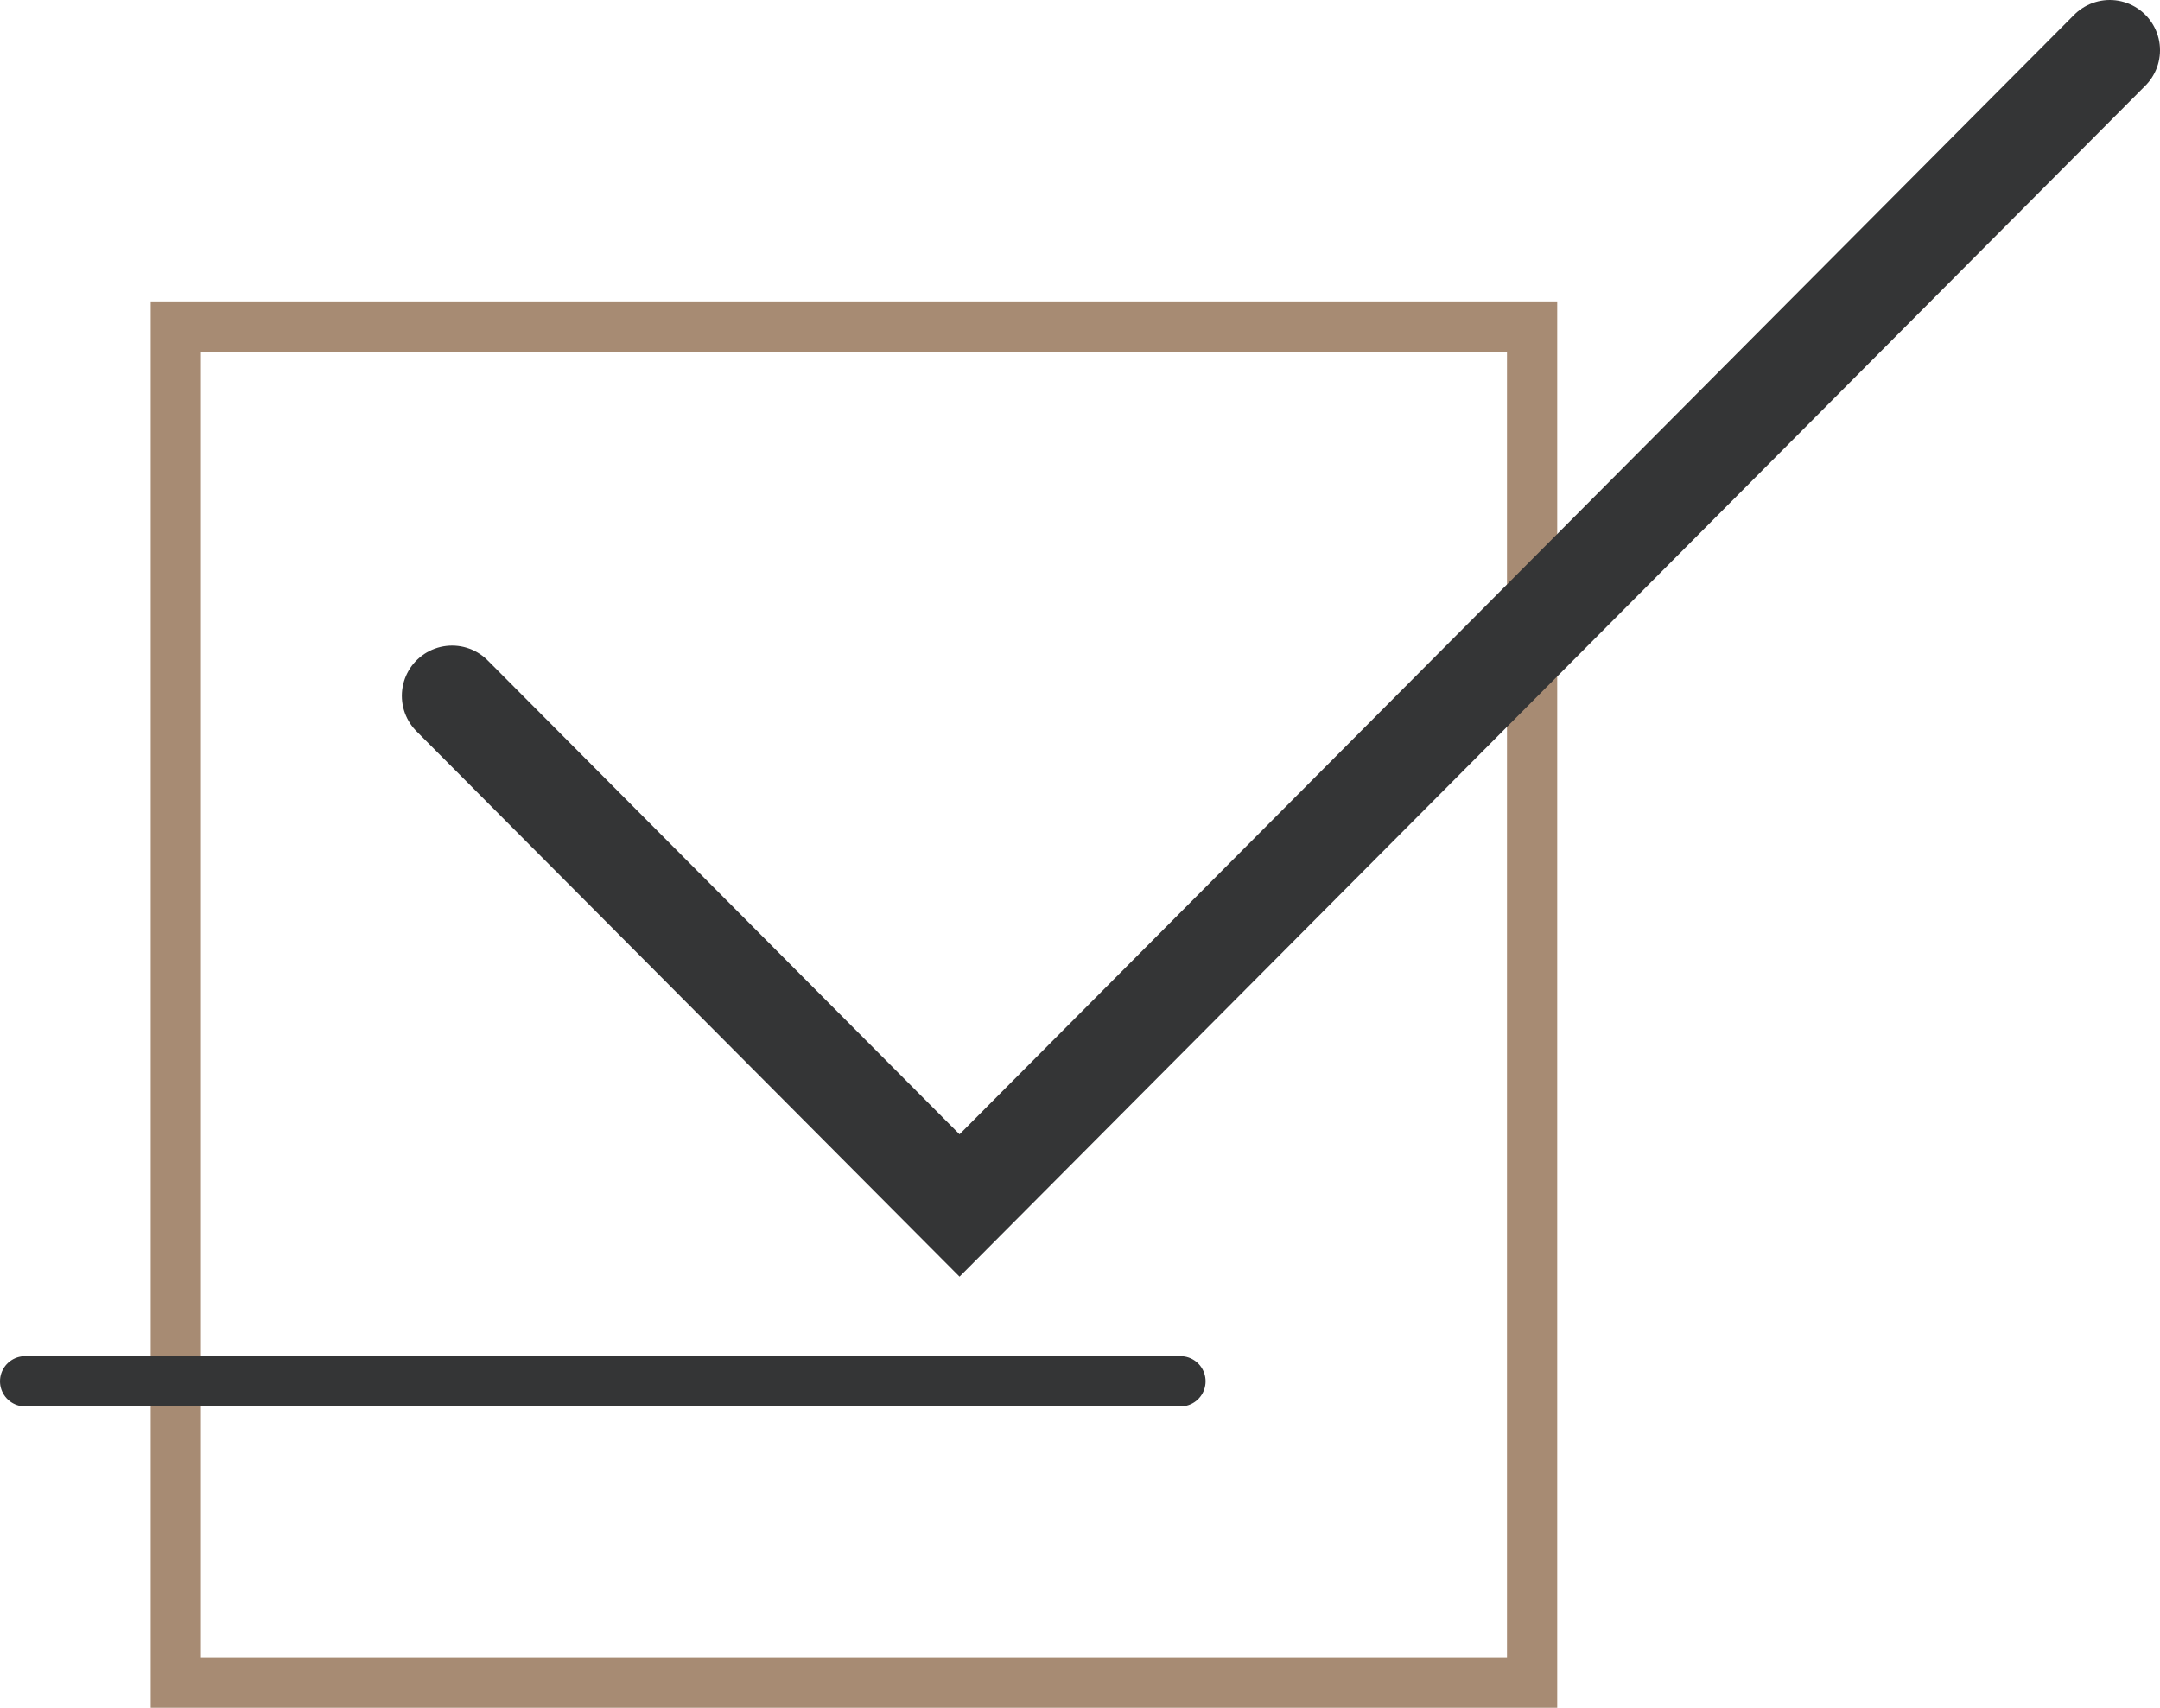 <svg width="43" height="34" viewBox="0 0 43 34" fill="none" xmlns="http://www.w3.org/2000/svg">
<rect x="3.5" y="6.5" width="27" height="27" stroke="#A78B73"/>
<path d="M9 13.853L19.102 24L42 1" stroke="#343536" stroke-width="2" stroke-linecap="round"/>
<line x1="0.5" y1="27.5" x2="23.5" y2="27.5" stroke="#343536" stroke-linecap="round"/>
</svg>
